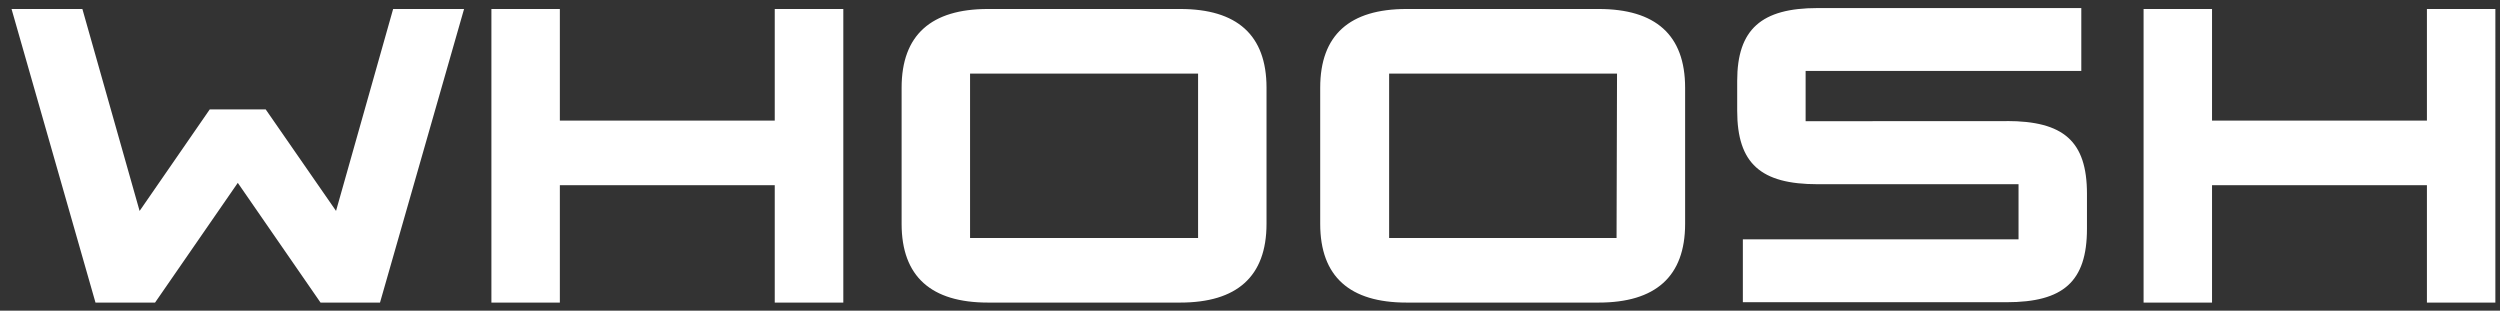 <svg width="169" height="21" fill="none" xmlns="http://www.w3.org/2000/svg"><rect width="100%" height="100%" fill="#333333" stroke="none"/><g clip-path="url(#clip0_2611_110308)"><path d="M52.373 8.152H37.846V.608h-4.627v19.847h4.627v-7.937h14.527v7.937h4.635V.608h-4.635v7.544zm-29.656 6.107L17.96 7.394h-3.78L9.437 14.26 5.569.608H.78l5.675 19.847h4.027l5.593-8.094 5.593 8.094h4.02L31.371.608h-4.795l-3.86 13.651zM164.06.608v7.544h-14.527V.608h-4.627v19.847h4.627v-7.937h14.527v7.937h4.627V.608h-4.627zm-55.987 0H95.079c-3.827 0-5.833 1.742-5.833 5.32v9.206c0 3.571 2.006 5.32 5.833 5.32h12.994c3.827 0 5.841-1.749 5.841-5.32V5.929c0-3.58-2.014-5.321-5.841-5.321zm1.206 15.48H93.905V4.974h15.406l-.032 11.114v-.002zm26.366-7.897H122.06V4.794h18.636V.545h-17.828c-3.788 0-5.434 1.427-5.434 4.918v2.025c0 3.572 1.597 4.965 5.434 4.965h13.585v3.728h-18.636v4.249h17.828c3.828 0 5.434-1.388 5.434-4.965V13.1c0-3.571-1.598-4.918-5.434-4.918M79.784.608H66.782c-3.819 0-5.833 1.742-5.833 5.32v9.206c0 3.571 2.014 5.32 5.833 5.32h13.002c3.82 0 5.833-1.749 5.833-5.32V5.929c0-3.58-2.014-5.321-5.833-5.321zm1.206 15.48H65.576V4.974H80.99V16.09v-.002z" fill="#fff"/></g><defs><clipPath id="clip0_2611_110308"><path fill="#fff" transform="translate(.781 .545)" d="M0 0H167.902V19.909H0z"/></clipPath></defs></svg>